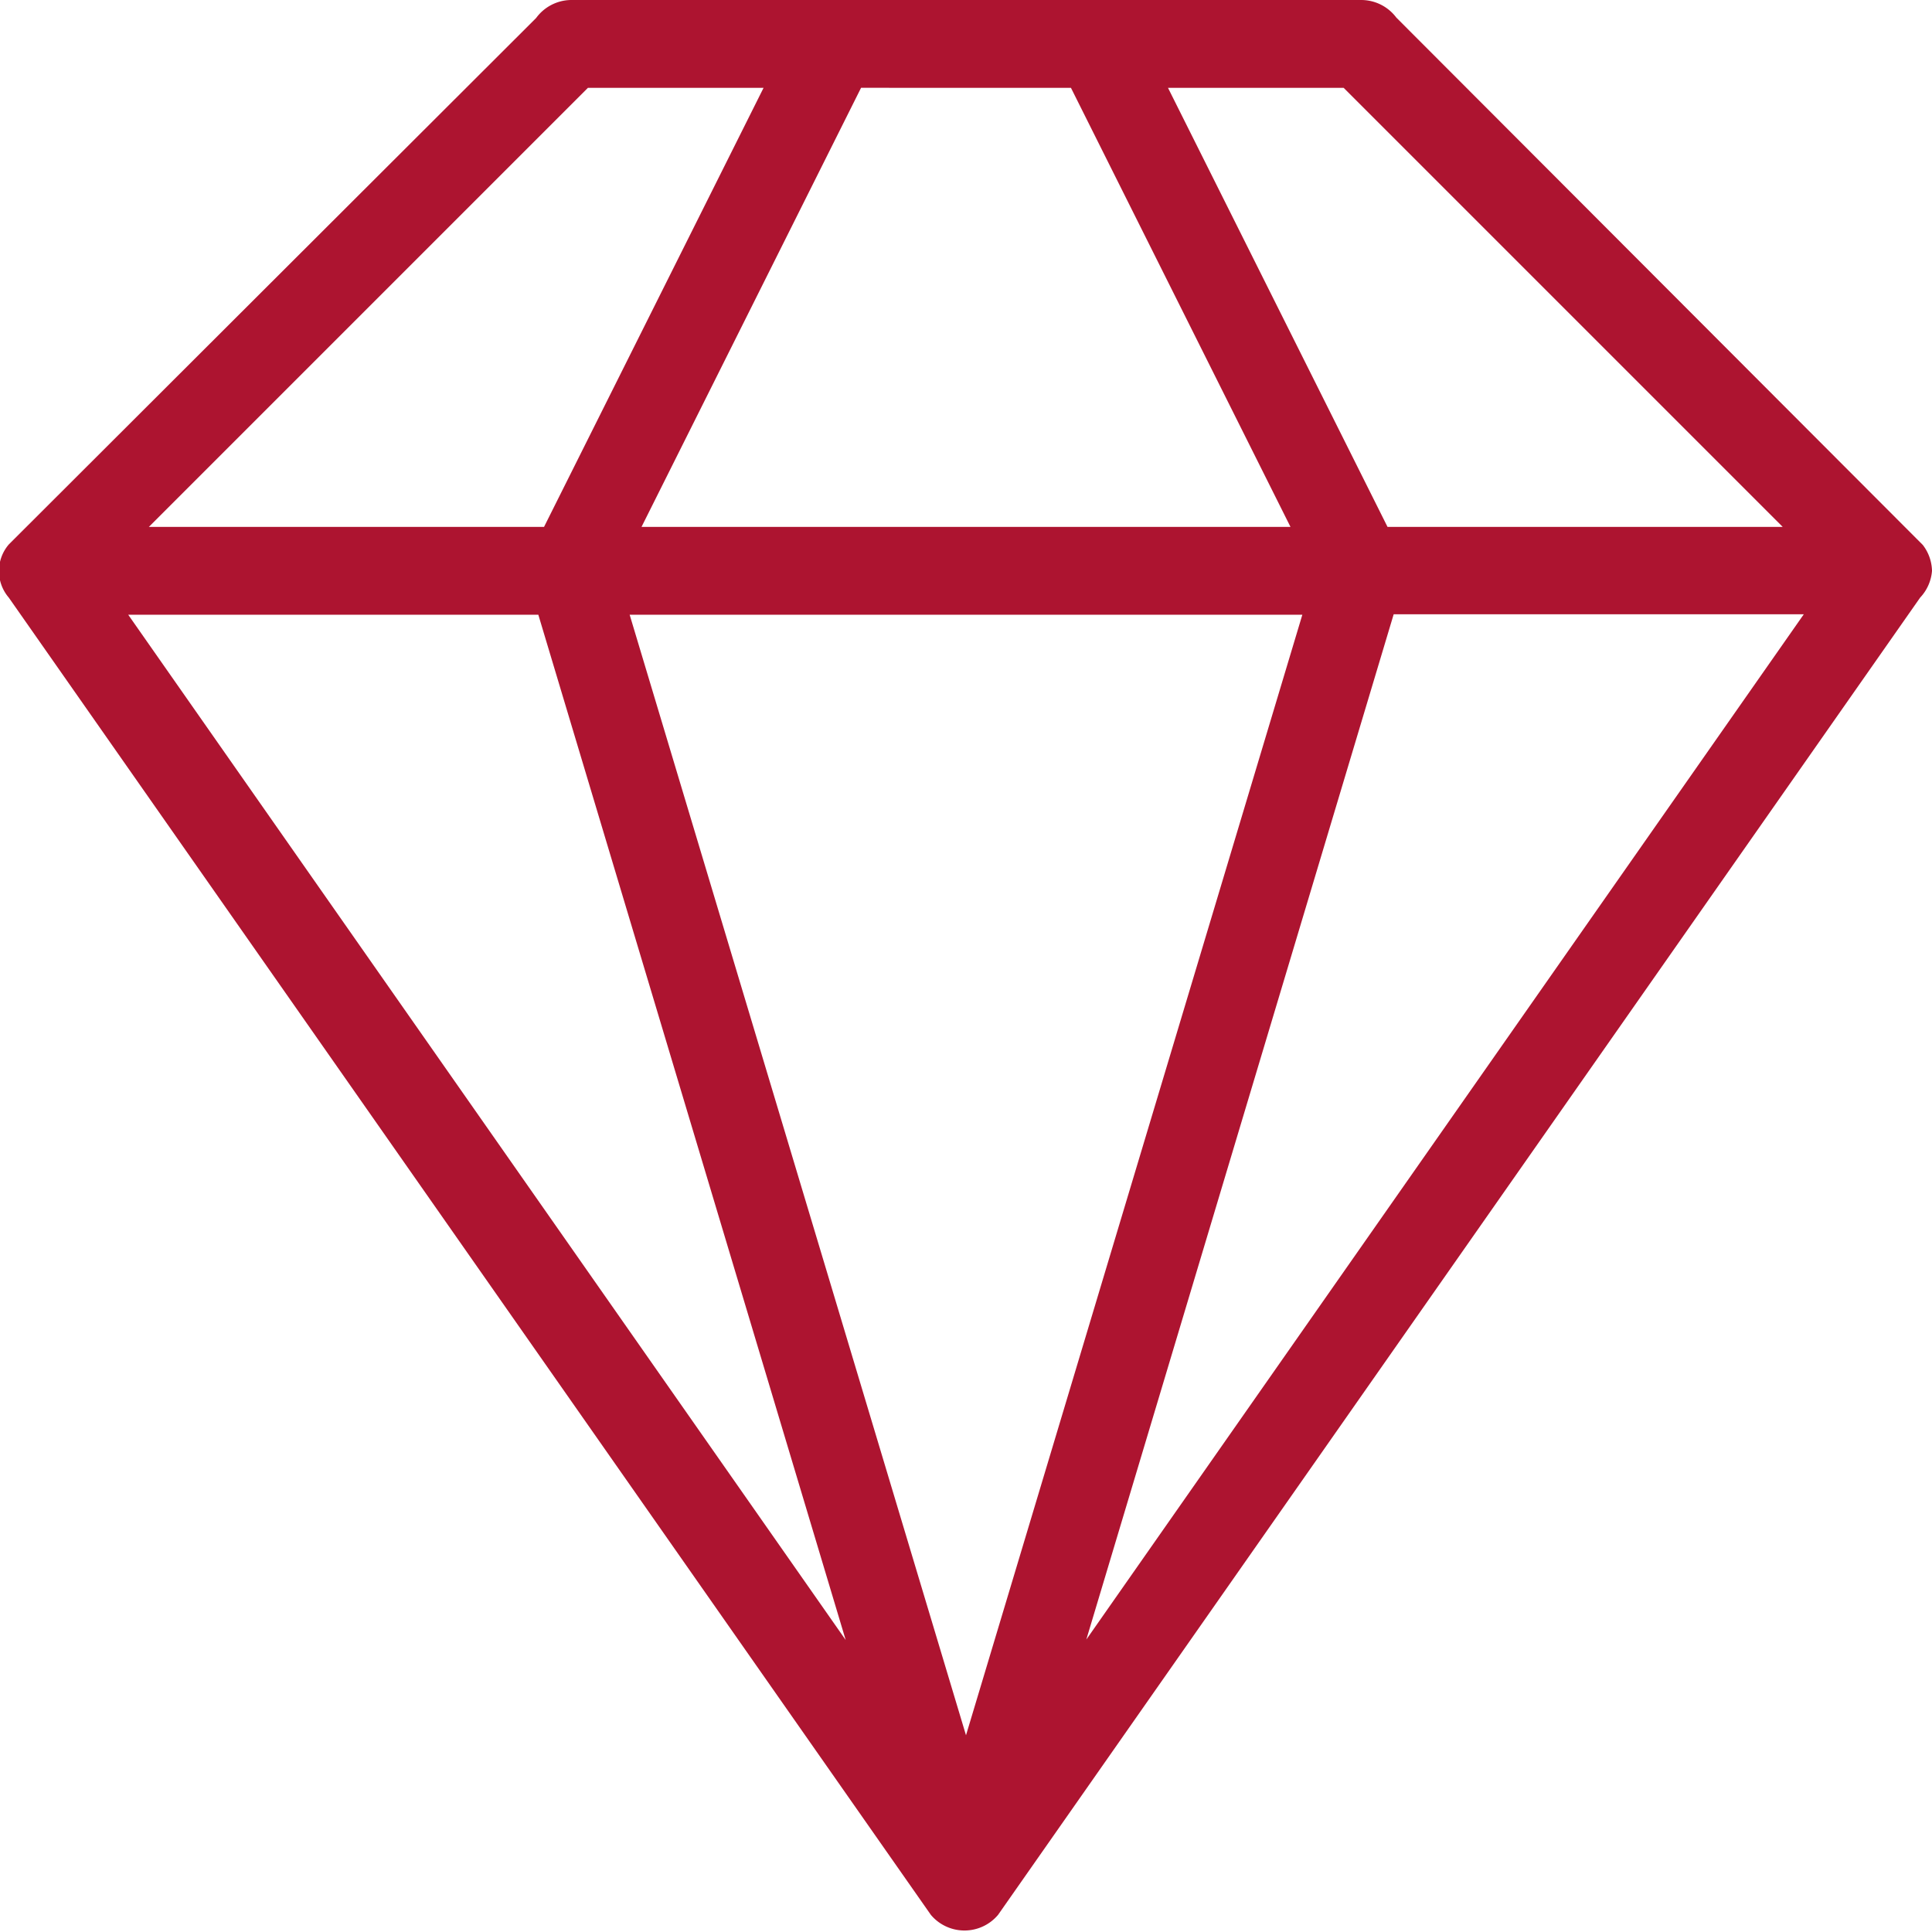<svg xmlns="http://www.w3.org/2000/svg" width="44" height="44" viewBox="0 0 44 44"><title>fancyicon_diamond</title><path d="M44,13a1,1,0,0,0-.21-.59h0l-.06-.06-.08-.08L31.8.4h0A1,1,0,0,0,31,0H13a1,1,0,0,0-.79.41h0L.34,12.26l-.08.08L.2,12.4h0a.93.93,0,0,0,0,1.21h0l21,30h0a1,1,0,0,0,1.53,0h0l21-30h0A1,1,0,0,0,44,13ZM30.6,2l10,10h-9l-5-10ZM24.39,2l5,10H14.61l5-10Zm-11,0h4l-5,10h-9ZM2.92,14h9.34l7,23.35ZM22,39.52,14.34,14H29.66Zm2.74-2.18,7-23.35h9.34Z" fill="#ad1430"/></svg>